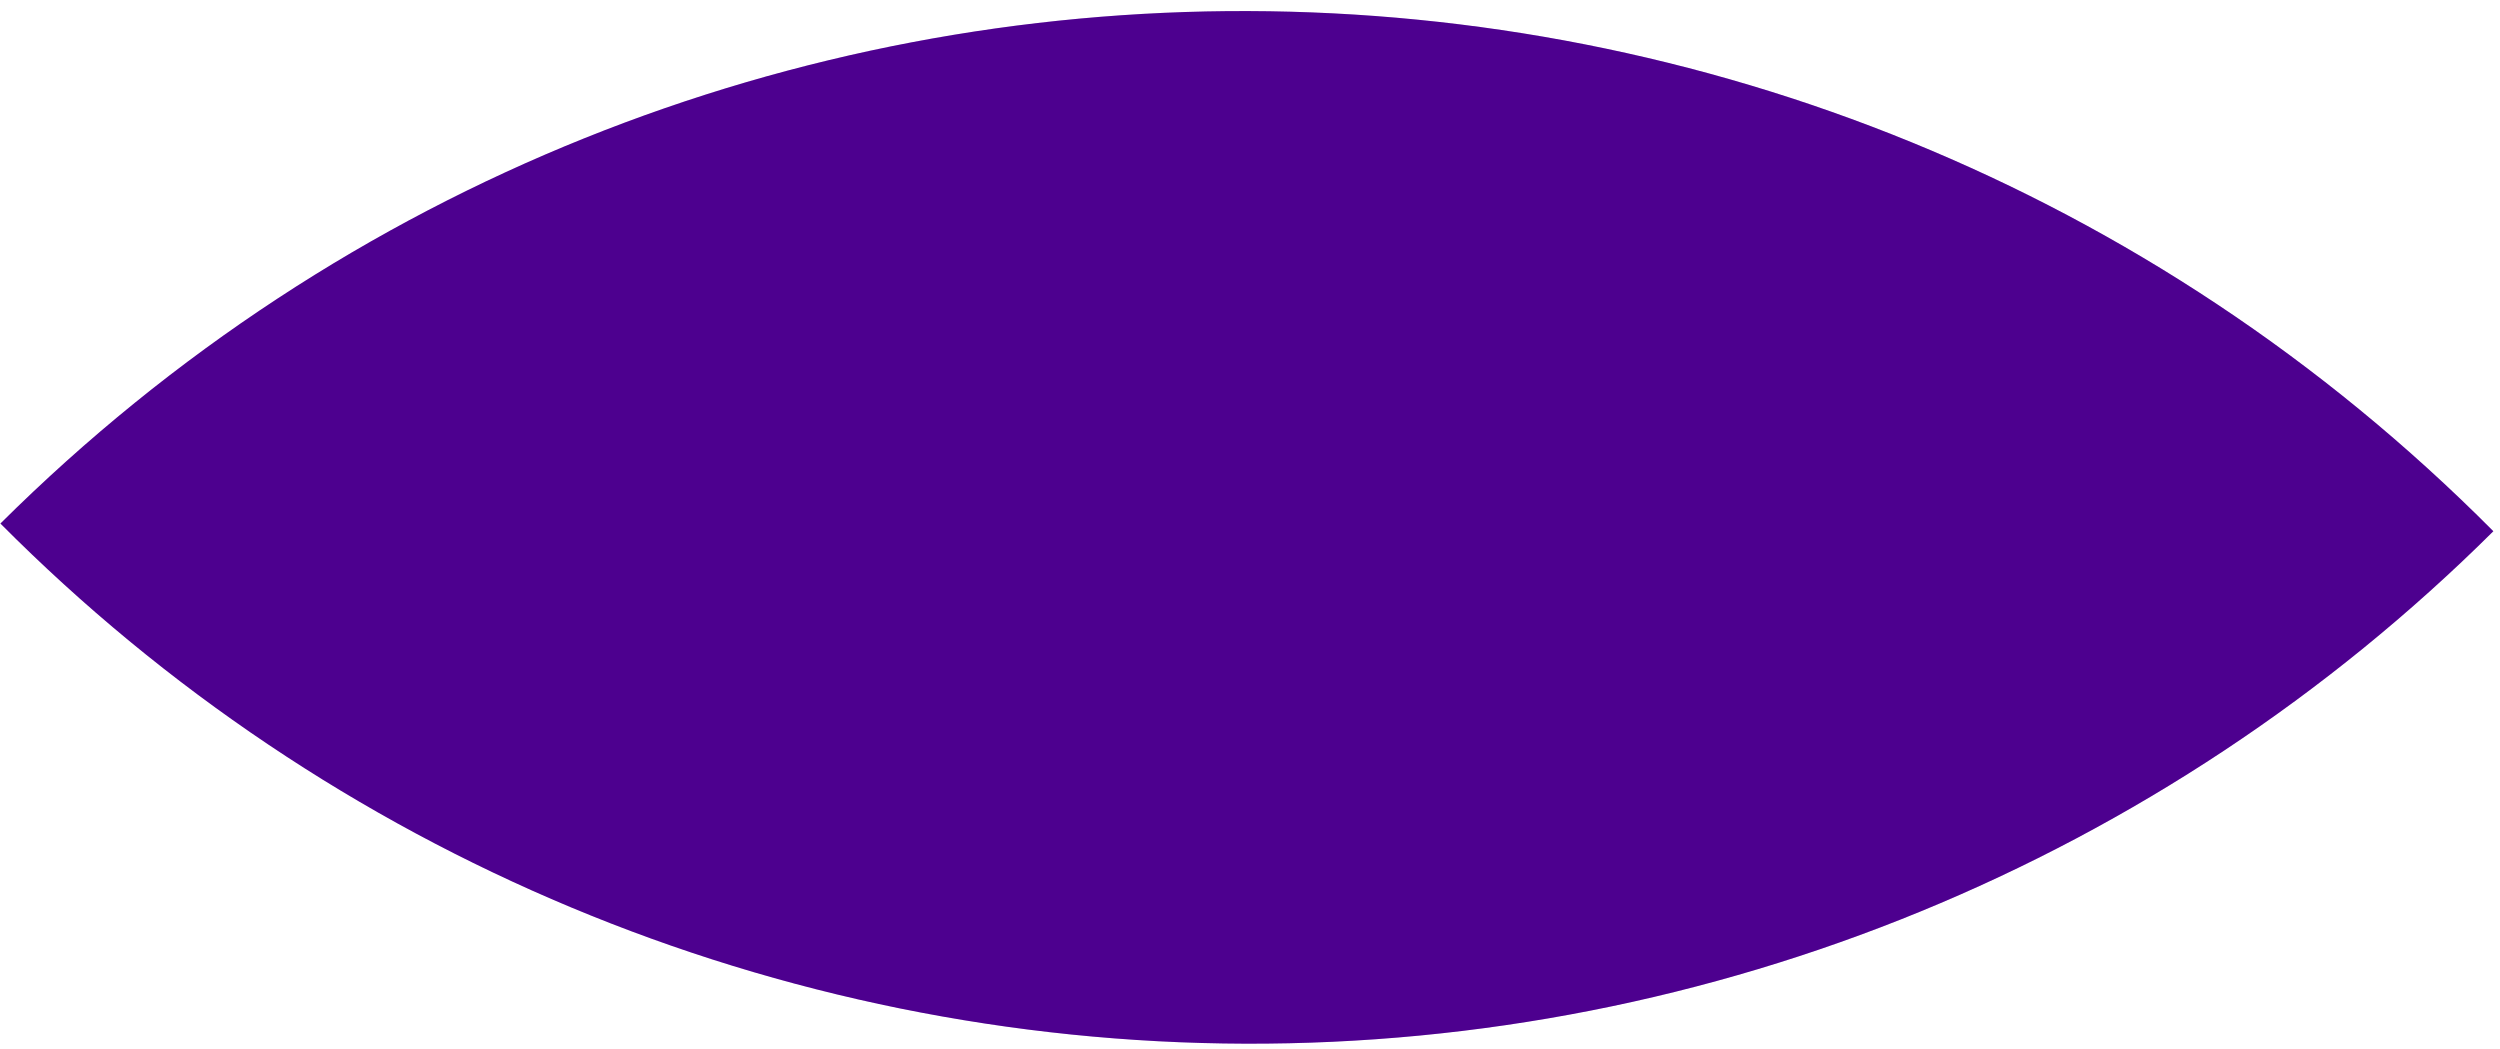 <svg width="205" height="86" viewBox="0 0 205 86" fill="none" xmlns="http://www.w3.org/2000/svg">
<path fill-rule="evenodd" clip-rule="evenodd" d="M204.454 43.561C177.263 70.585 140.45 85.7 102.114 85.581C63.779 85.463 27.06 70.12 0.036 42.929C56.659 -13.345 148.18 -13.062 204.454 43.561Z" fill="#6000B3"/>
<path fill-rule="evenodd" clip-rule="evenodd" d="M204.454 43.561C177.263 70.585 140.45 85.7 102.114 85.581C63.779 85.463 27.06 70.12 0.036 42.929C56.659 -13.345 148.18 -13.062 204.454 43.561Z" fill="black" fill-opacity="0.2"/>
</svg>
